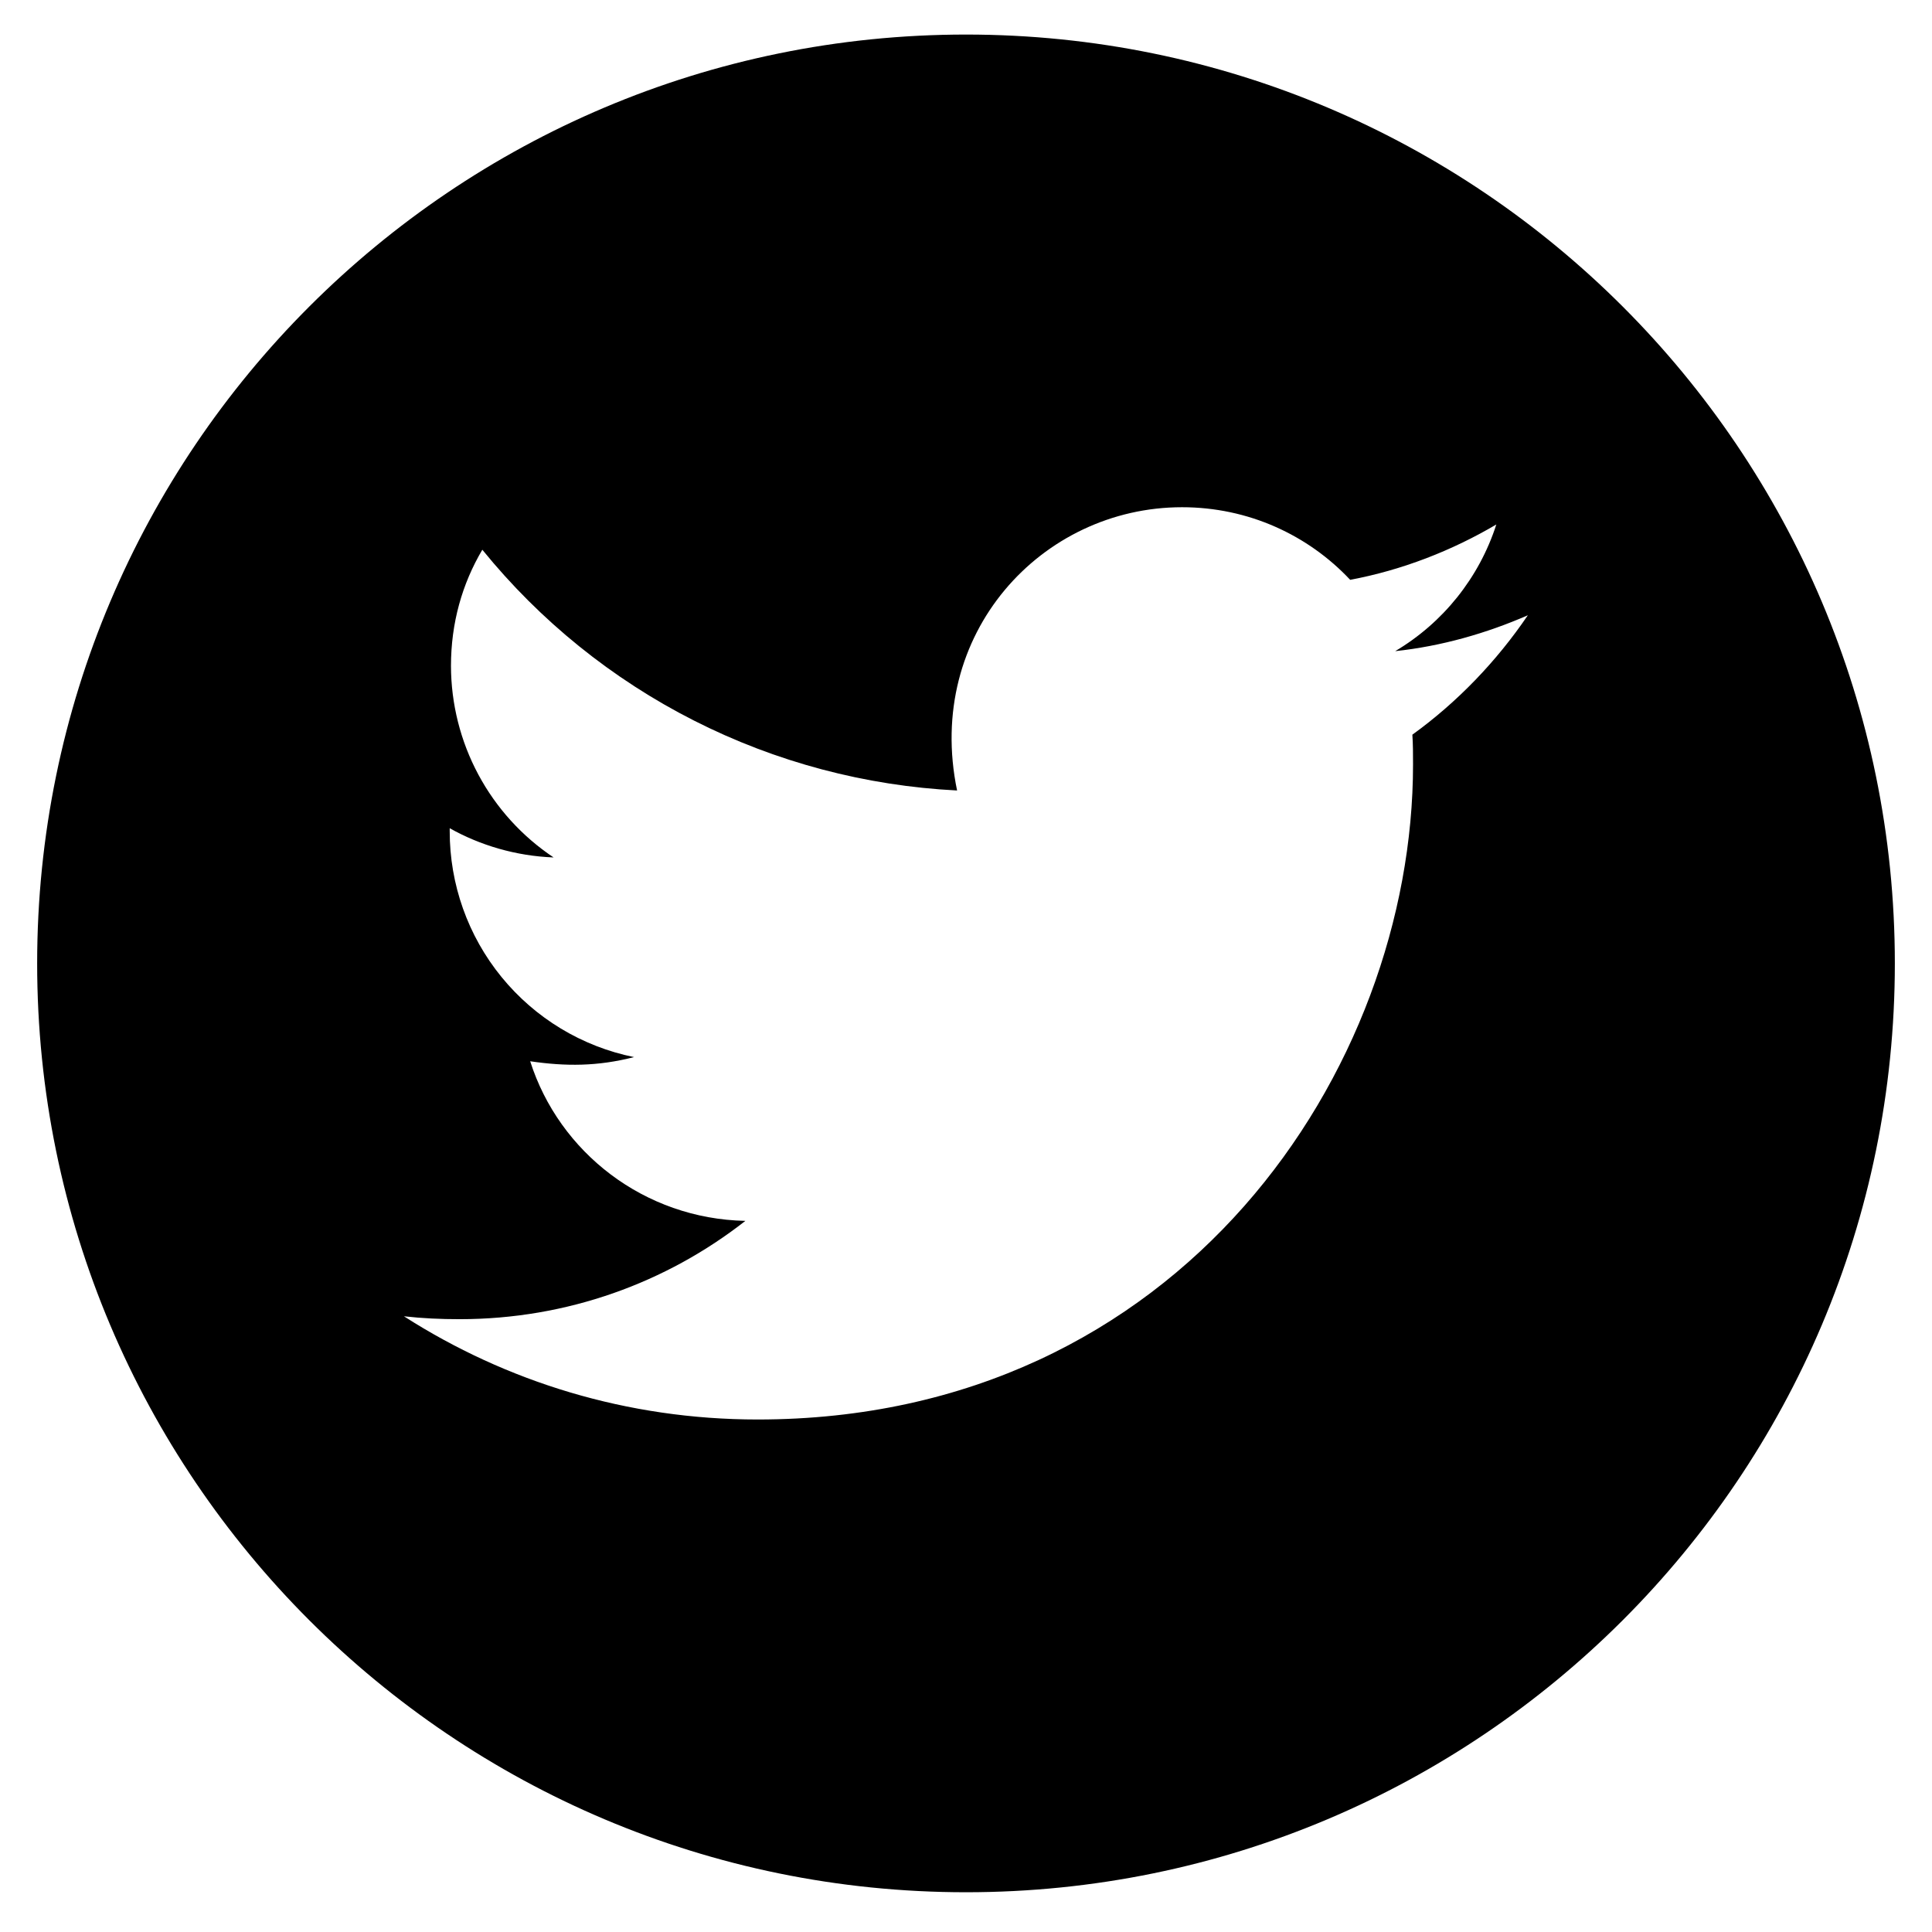 <svg width="26" height="26" viewBox="0 0 26 26" fill="none" xmlns="http://www.w3.org/2000/svg">
<path d="M13 0.465C6.097 0.465 0.5 6.062 0.5 12.965C0.5 19.868 6.097 25.465 13 25.465C19.903 25.465 25.5 19.868 25.5 12.965C25.5 6.062 19.903 0.465 13 0.465ZM19.007 9.887C19.016 10.018 19.016 10.155 19.016 10.289C19.016 14.385 15.896 19.103 10.196 19.103C8.438 19.103 6.809 18.593 5.436 17.714C5.687 17.742 5.927 17.753 6.184 17.753C7.634 17.753 8.968 17.262 10.031 16.43C8.67 16.402 7.526 15.509 7.135 14.282C7.612 14.352 8.042 14.352 8.533 14.226C7.832 14.084 7.202 13.703 6.749 13.148C6.297 12.594 6.051 11.9 6.052 11.185V11.146C6.463 11.377 6.945 11.52 7.45 11.539C7.026 11.256 6.678 10.873 6.437 10.423C6.196 9.973 6.07 9.471 6.069 8.961C6.069 8.383 6.22 7.856 6.491 7.398C7.269 8.356 8.24 9.14 9.341 9.698C10.441 10.256 11.647 10.576 12.88 10.638C12.442 8.531 14.016 6.826 15.907 6.826C16.8 6.826 17.604 7.2 18.17 7.803C18.87 7.672 19.54 7.41 20.137 7.058C19.906 7.775 19.42 8.381 18.776 8.763C19.401 8.696 20.003 8.523 20.561 8.28C20.14 8.9 19.613 9.449 19.007 9.887Z" fill="black"/>
</svg>
